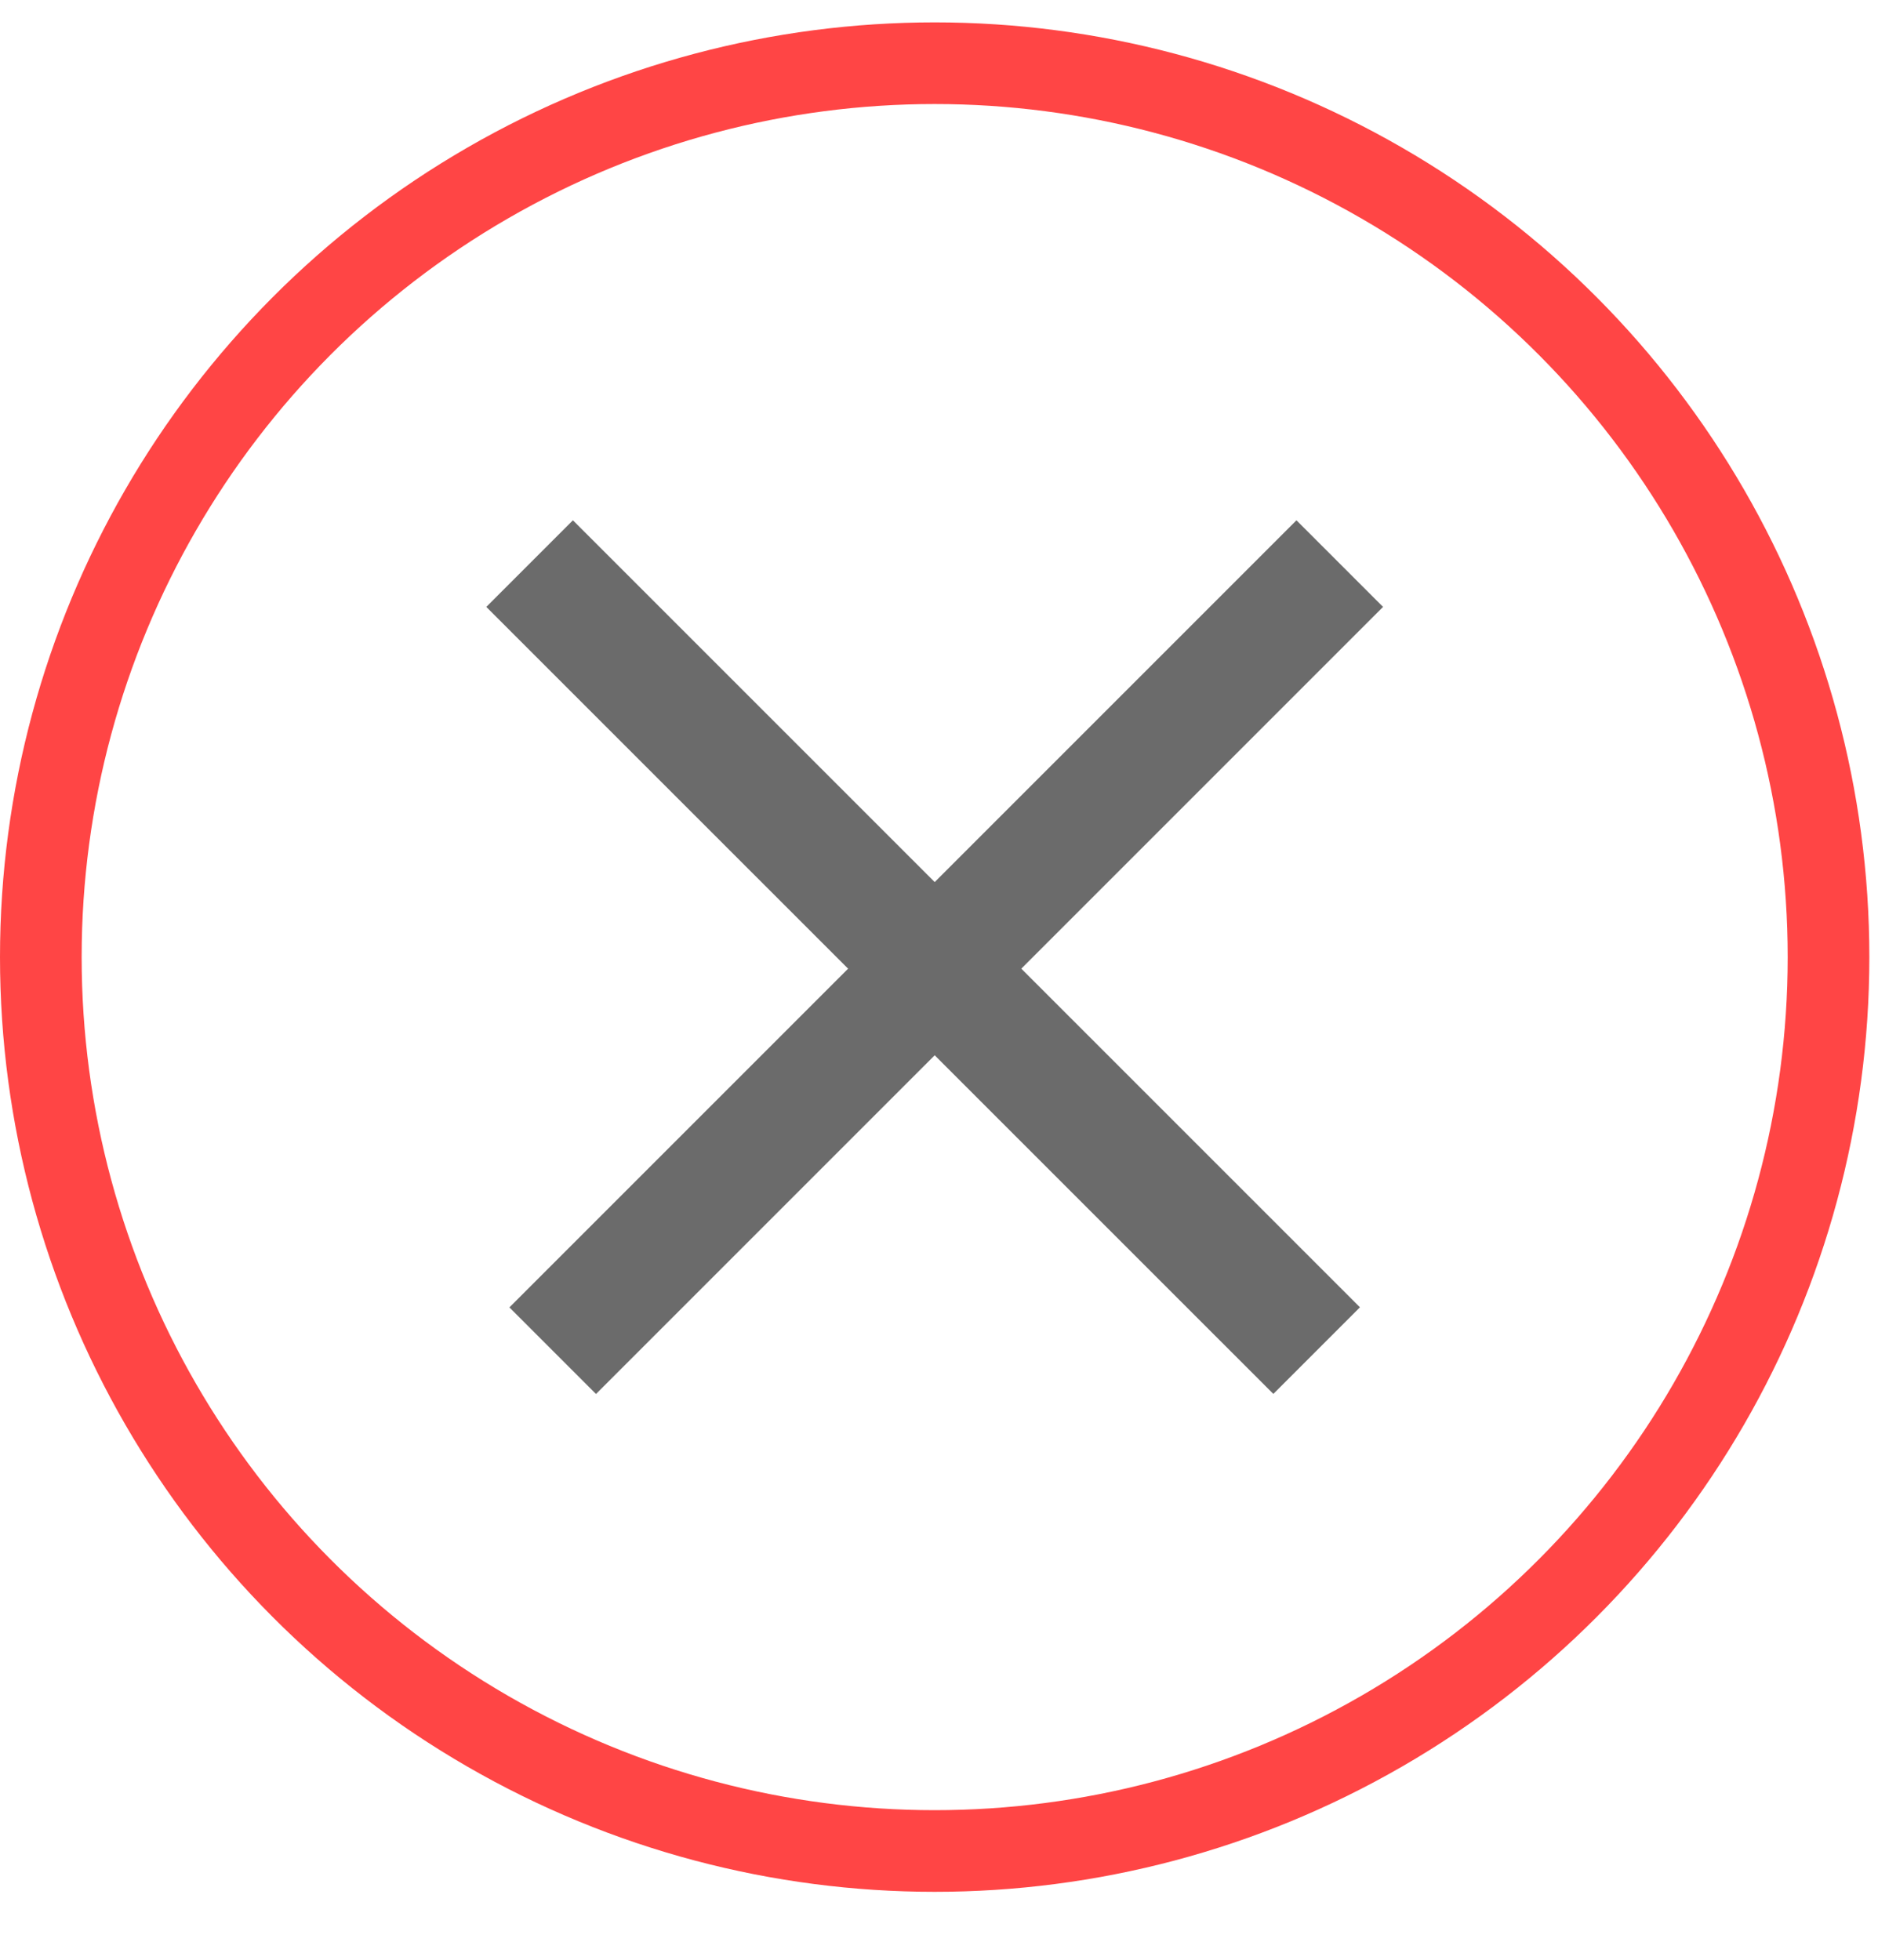 <svg width="23" height="24" viewBox="0 0 23 24" fill="none" xmlns="http://www.w3.org/2000/svg">
<g id="Group 1859">
<circle id="Ellipse 21" cx="11.447" cy="11.721" r="10.947" stroke="#FF4545"/>
<path id="Vector 23" d="M6.486 6.902L16.125 16.54" stroke="#6B6B6B" stroke-width="1.5"/>
<path id="Vector 24" d="M6.769 16.541L16.408 6.902" stroke="#6B6B6B" stroke-width="1.5"/>
</g>
</svg>
